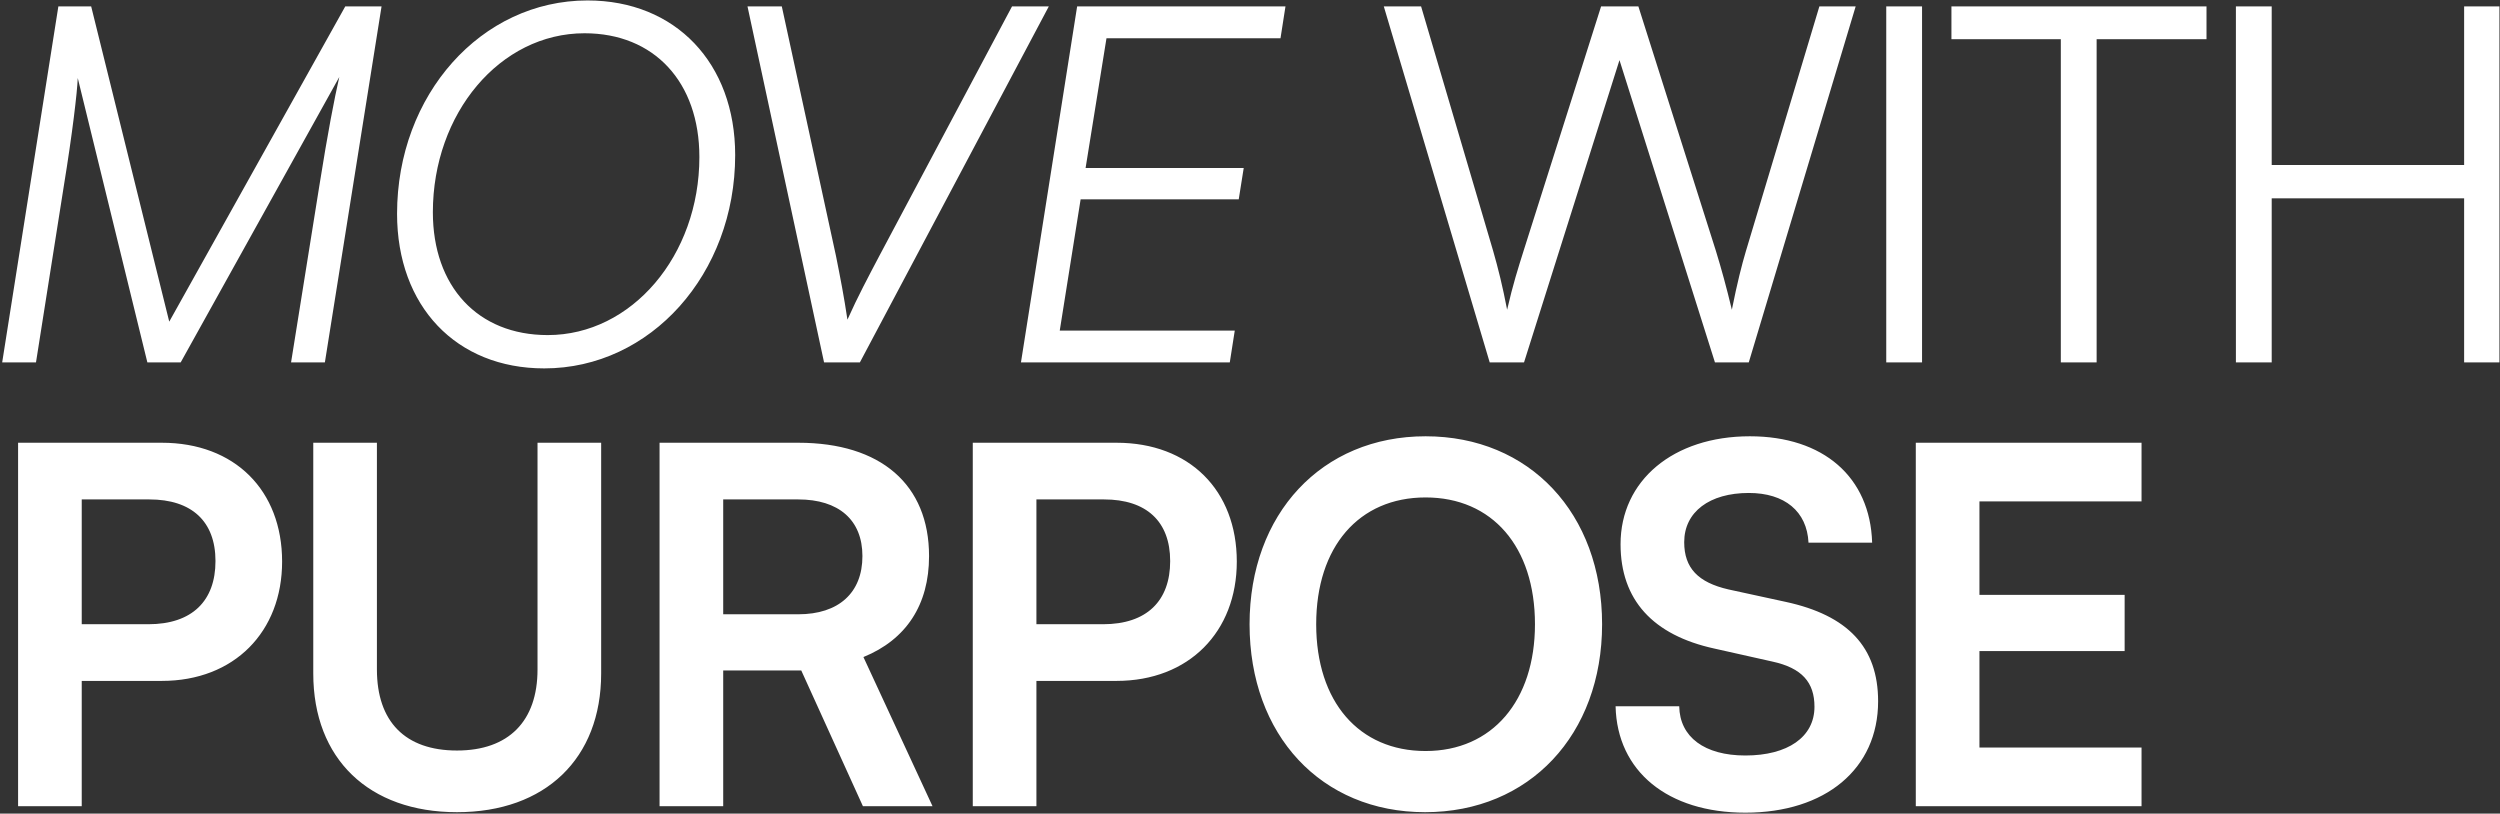 <svg width="338" height="110" viewBox="0 0 338 110" fill="none" xmlns="http://www.w3.org/2000/svg">
<rect x="0" y="0" width="338" height="110" fill="#333333" stroke="none"/>
<path d="M4.865 49H0.294L7.89 0.867H12.327L22.881 43.488L46.679 0.867H51.586L43.923 49H39.351L43.183 25.068C44.326 17.875 45.2 13.371 45.872 10.413L24.427 49H19.924L10.512 10.548C10.445 12.43 9.773 18.144 8.63 25.135L4.865 49ZM99.396 20.967C99.396 37.034 87.968 49.807 73.582 49.807C61.683 49.807 53.683 41.404 53.683 28.9C53.683 12.833 65.044 0.061 79.43 0.061C91.329 0.061 99.396 8.531 99.396 20.967ZM94.556 21.236C94.556 11.085 88.438 4.497 79.027 4.497C67.599 4.497 58.523 15.321 58.523 28.698C58.523 38.715 64.574 45.303 74.052 45.303C85.413 45.303 94.556 34.547 94.556 21.236ZM111.414 49L101.061 0.867H105.7L113.027 34.614C113.632 37.639 114.103 40.059 114.573 43.219C115.985 40.059 117.397 37.437 118.876 34.614L136.825 0.867H141.799L116.254 49H111.414ZM166.267 49H138.033L145.629 0.867H173.796L173.124 5.17H149.596L146.772 22.715H168.15L167.477 26.95H146.1L143.277 44.698H166.94L166.267 49ZM201.409 49L187.09 0.867H192.132L201.879 33.942C202.552 36.295 203.157 38.715 203.762 41.874C204.568 38.379 205.241 36.295 205.98 33.942L216.467 0.867H221.509L231.996 33.942C232.735 36.362 233.408 38.782 234.147 41.874C234.887 38.177 235.492 35.824 236.029 34.009L245.979 0.867H250.886L236.433 49H231.862L218.954 8.128L206.047 49H201.409ZM259.861 0.867V49H255.021V0.867H259.861ZM263.834 5.304V0.867H298.32V5.304H283.464V49H278.623V5.304H263.834ZM307.134 49H302.294V0.867H307.134V22.312H333.15V0.867H337.923V49H333.15V26.816H307.134V49ZM21.873 92.059H11.05V109H2.445V59.859H21.873C31.755 59.859 38.141 66.312 38.141 75.926C38.141 85.404 31.688 92.059 21.873 92.059ZM20.192 67.523H11.05V84.396H20.058C25.974 84.396 29.133 81.236 29.133 75.858C29.133 70.48 25.907 67.523 20.192 67.523ZM42.354 91.051V59.859H50.959V90.513C50.959 97.572 54.791 101.471 61.782 101.471C68.774 101.471 72.673 97.505 72.673 90.513V59.859H81.277V91.051C81.277 102.546 73.748 109.807 61.782 109.807C49.883 109.807 42.354 102.614 42.354 91.051ZM97.777 109H89.172V59.859H107.928C119.087 59.859 125.608 65.506 125.608 75.186C125.608 81.774 122.516 86.48 116.735 88.833L126.079 109H116.667L108.331 90.648H97.777V109ZM97.777 67.523V83.051H107.928C113.373 83.051 116.6 80.161 116.6 75.186C116.6 70.279 113.373 67.523 107.928 67.523H97.777ZM150.946 92.059H140.123V109H131.519V59.859H150.946C160.828 59.859 167.215 66.312 167.215 75.926C167.215 85.404 160.761 92.059 150.946 92.059ZM149.266 67.523H140.123V84.396H149.131C155.047 84.396 158.207 81.236 158.207 75.858C158.207 70.48 154.98 67.523 149.266 67.523ZM216.603 84.396C216.603 99.32 206.788 109.807 192.671 109.807C178.621 109.807 168.941 99.387 168.941 84.396C168.941 69.472 178.688 58.985 192.738 58.985C206.788 58.985 216.603 69.405 216.603 84.396ZM207.527 84.396C207.527 73.909 201.746 67.254 192.738 67.254C183.73 67.254 177.949 73.909 177.949 84.396C177.949 94.883 183.73 101.538 192.738 101.538C201.746 101.538 207.527 94.748 207.527 84.396ZM219.099 73.573C219.099 64.968 226.225 58.985 236.577 58.985C246.526 58.985 252.845 64.498 253.114 73.371H244.51C244.308 69.136 241.283 66.649 236.443 66.649C231.132 66.649 227.704 69.203 227.704 73.304C227.704 76.799 229.586 78.749 233.687 79.69L241.417 81.371C249.82 83.186 253.921 87.488 253.921 94.816C253.921 103.958 246.795 109.874 235.972 109.874C225.485 109.874 218.628 104.294 218.427 95.488H227.031C227.099 99.656 230.46 102.143 235.972 102.143C241.686 102.143 245.316 99.656 245.316 95.555C245.316 92.261 243.636 90.312 239.602 89.438L231.804 87.69C223.468 85.875 219.099 81.102 219.099 73.573ZM289.536 109H259.016V59.859H289.536V67.791H267.621V80.43H287.251V88.026H267.621V101.068H289.536V109Z" fill="white"/>
</svg>
